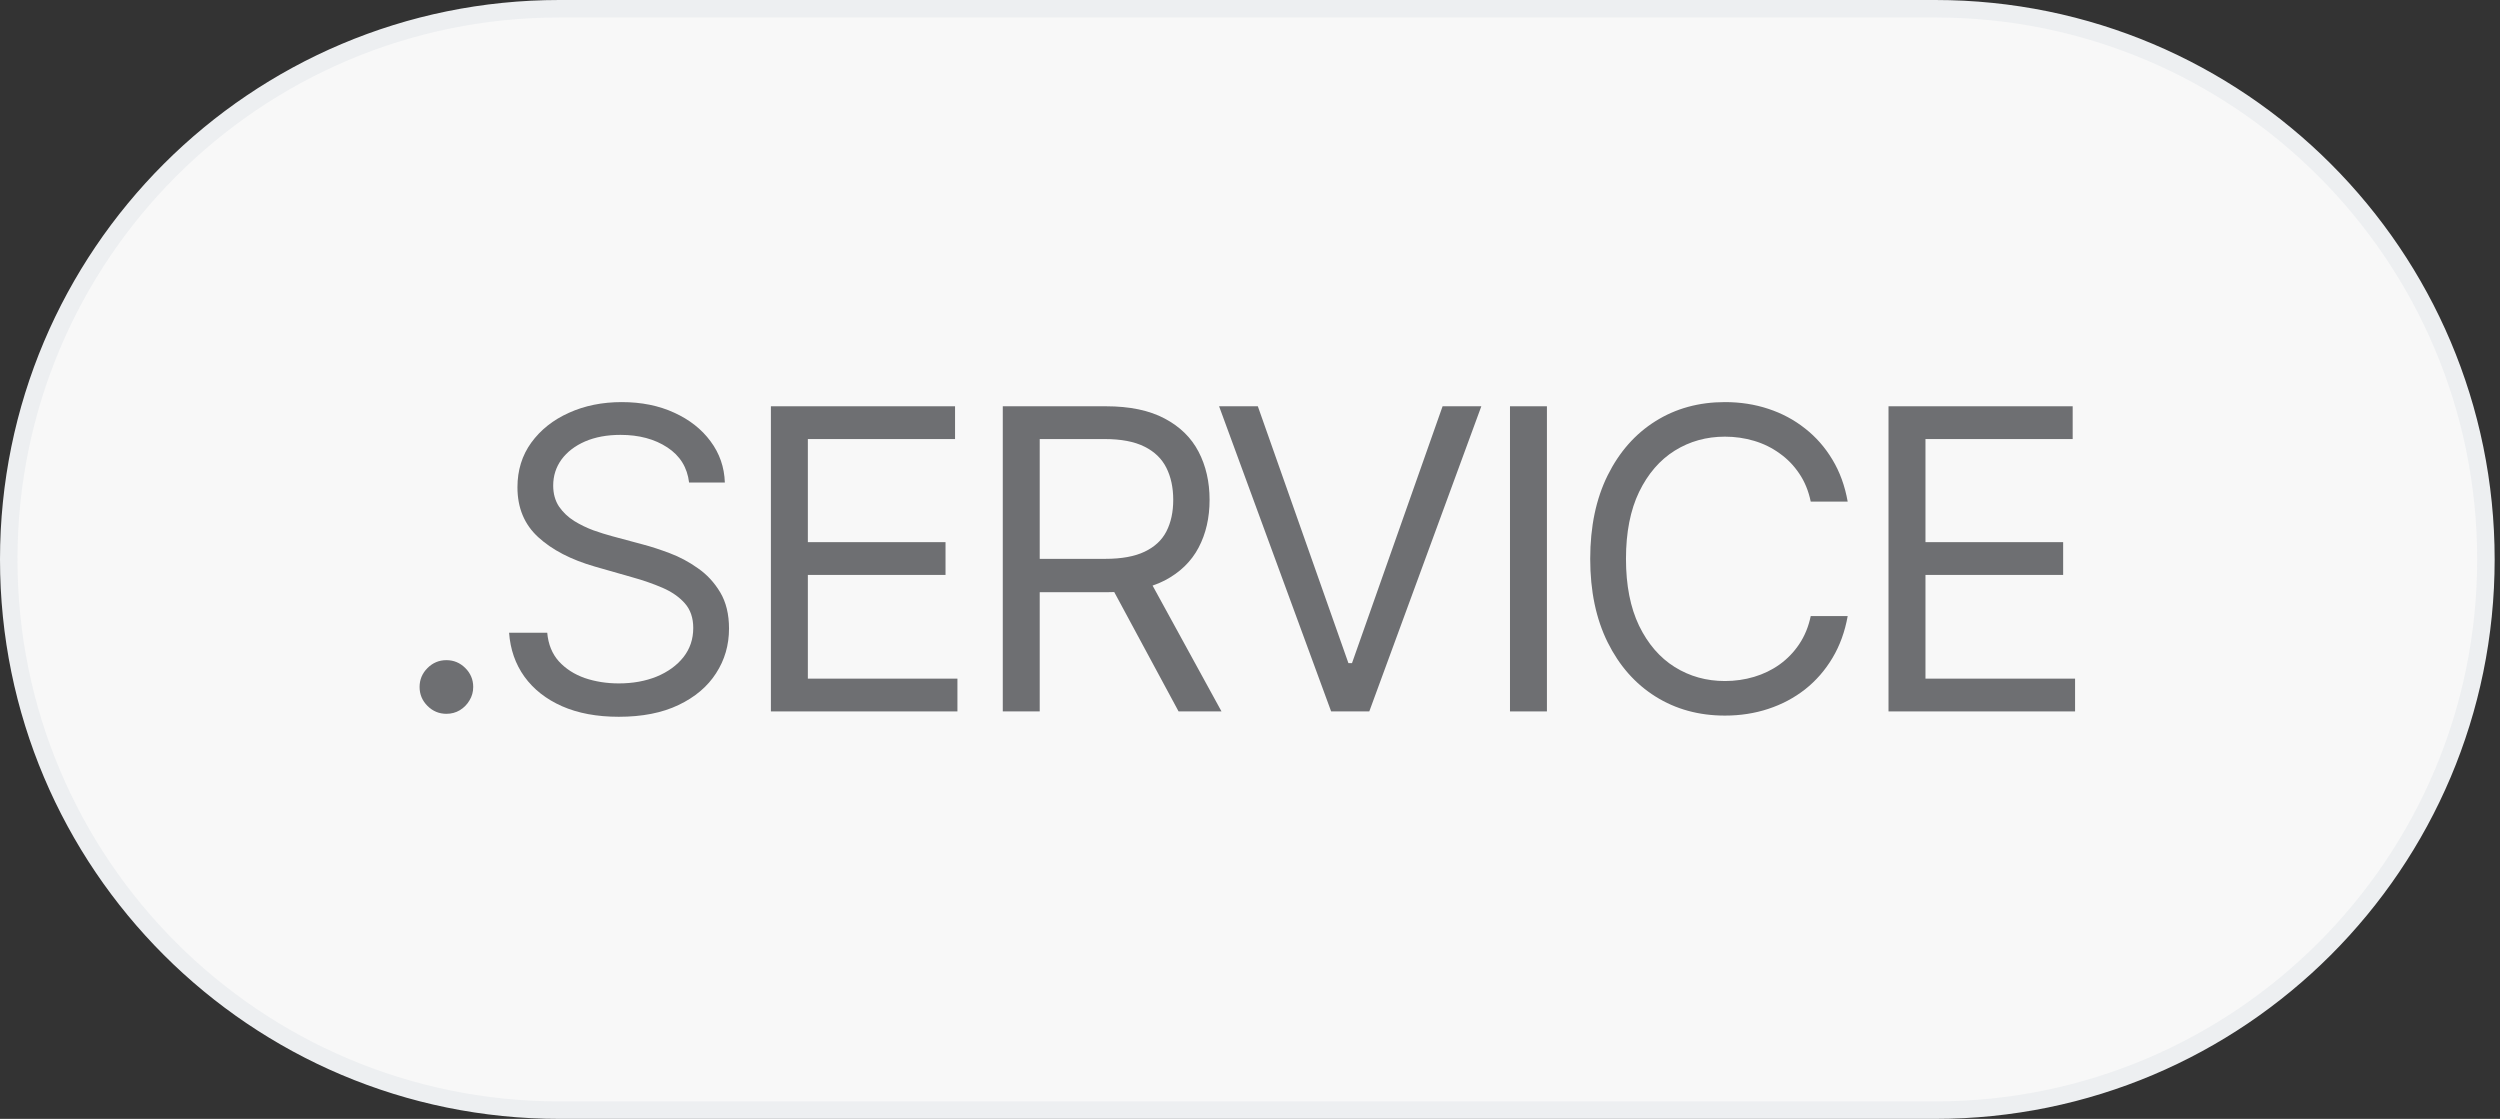 <?xml version="1.0" encoding="UTF-8"?> <svg xmlns="http://www.w3.org/2000/svg" width="143" height="64" viewBox="0 0 143 64" fill="none"><rect x="0" y="0" width="143" height="64" fill="#333333" stroke="none"/><path d="M32 0.5H110.694C128.091 0.5 142.194 14.603 142.194 32C142.194 49.397 128.091 63.5 110.694 63.5H32C14.603 63.5 0.5 49.397 0.5 32C0.5 14.603 14.603 0.5 32 0.5Z" fill="#F8F8F8"></path><path d="M32 0.5H110.694C128.091 0.5 142.194 14.603 142.194 32C142.194 49.397 128.091 63.5 110.694 63.5H32C14.603 63.5 0.5 49.397 0.5 32C0.5 14.603 14.603 0.5 32 0.5Z" stroke="#EDEFF1"></path><path d="M25.534 40.83C25.114 40.83 24.753 40.679 24.452 40.378C24.151 40.077 24 39.716 24 39.295C24 38.875 24.151 38.514 24.452 38.213C24.753 37.912 25.114 37.761 25.534 37.761C25.954 37.761 26.315 37.912 26.616 38.213C26.918 38.514 27.068 38.875 27.068 39.295C27.068 39.574 26.997 39.83 26.855 40.062C26.719 40.295 26.534 40.483 26.301 40.625C26.074 40.761 25.818 40.83 25.534 40.83Z" fill="#6E6F72"></path><path d="M39.416 27.602C39.313 26.739 38.899 26.068 38.171 25.591C37.444 25.114 36.552 24.875 35.495 24.875C34.723 24.875 34.046 25 33.467 25.25C32.893 25.5 32.444 25.844 32.12 26.281C31.802 26.719 31.643 27.216 31.643 27.773C31.643 28.239 31.754 28.639 31.975 28.974C32.203 29.304 32.492 29.579 32.845 29.801C33.197 30.017 33.566 30.196 33.953 30.338C34.339 30.474 34.694 30.585 35.018 30.671L36.791 31.148C37.245 31.267 37.751 31.432 38.308 31.642C38.87 31.852 39.407 32.139 39.919 32.503C40.436 32.861 40.862 33.321 41.197 33.883C41.532 34.446 41.7 35.136 41.7 35.955C41.7 36.898 41.453 37.75 40.958 38.511C40.47 39.273 39.754 39.878 38.811 40.327C37.873 40.776 36.734 41 35.393 41C34.143 41 33.061 40.798 32.146 40.395C31.237 39.992 30.521 39.429 29.998 38.707C29.481 37.986 29.189 37.148 29.12 36.193H31.302C31.359 36.852 31.581 37.398 31.967 37.83C32.359 38.256 32.853 38.574 33.45 38.784C34.052 38.989 34.7 39.091 35.393 39.091C36.2 39.091 36.924 38.96 37.566 38.699C38.208 38.432 38.717 38.062 39.092 37.591C39.467 37.114 39.654 36.557 39.654 35.92C39.654 35.341 39.492 34.869 39.169 34.506C38.845 34.142 38.419 33.847 37.89 33.619C37.362 33.392 36.791 33.193 36.177 33.023L34.029 32.409C32.666 32.017 31.586 31.457 30.791 30.73C29.995 30.003 29.598 29.051 29.598 27.875C29.598 26.898 29.862 26.046 30.39 25.318C30.924 24.585 31.64 24.017 32.538 23.614C33.441 23.204 34.45 23 35.563 23C36.688 23 37.688 23.202 38.563 23.605C39.438 24.003 40.132 24.548 40.643 25.241C41.16 25.935 41.433 26.722 41.461 27.602H39.416Z" fill="#6E6F72"></path><path d="M44.095 40.693V23.239H54.629V25.114H46.209V31.011H54.084V32.886H46.209V38.818H54.765V40.693H44.095Z" fill="#6E6F72"></path><path d="M57.359 40.693V23.239H63.256C64.62 23.239 65.739 23.472 66.614 23.938C67.489 24.398 68.137 25.031 68.558 25.838C68.978 26.645 69.188 27.562 69.188 28.591C69.188 29.619 68.978 30.531 68.558 31.327C68.137 32.122 67.492 32.747 66.623 33.202C65.754 33.651 64.643 33.875 63.291 33.875H58.518V31.966H63.222C64.154 31.966 64.904 31.829 65.472 31.557C66.046 31.284 66.461 30.898 66.717 30.398C66.978 29.892 67.109 29.29 67.109 28.591C67.109 27.892 66.978 27.281 66.717 26.759C66.455 26.236 66.038 25.832 65.464 25.548C64.89 25.259 64.131 25.114 63.188 25.114H59.472V40.693H57.359ZM65.575 32.852L69.87 40.693H67.415L63.188 32.852H65.575Z" fill="#6E6F72"></path><path d="M71.948 23.239L77.13 37.932H77.334L82.516 23.239H84.732L78.323 40.693H76.141L69.732 23.239H71.948Z" fill="#6E6F72"></path><path d="M88.484 23.239V40.693H86.371V23.239H88.484Z" fill="#6E6F72"></path><path d="M105.688 28.693H103.574C103.449 28.085 103.23 27.551 102.918 27.091C102.611 26.631 102.236 26.244 101.793 25.932C101.355 25.614 100.869 25.375 100.335 25.216C99.801 25.057 99.244 24.977 98.665 24.977C97.608 24.977 96.651 25.244 95.793 25.778C94.941 26.312 94.261 27.099 93.756 28.139C93.256 29.179 93.006 30.454 93.006 31.966C93.006 33.477 93.256 34.753 93.756 35.793C94.261 36.832 94.941 37.619 95.793 38.153C96.651 38.688 97.608 38.955 98.665 38.955C99.244 38.955 99.801 38.875 100.335 38.716C100.869 38.557 101.355 38.321 101.793 38.008C102.236 37.69 102.611 37.301 102.918 36.841C103.23 36.375 103.449 35.841 103.574 35.239H105.688C105.529 36.131 105.239 36.929 104.818 37.633C104.398 38.338 103.875 38.938 103.25 39.432C102.625 39.92 101.923 40.293 101.145 40.548C100.372 40.804 99.546 40.932 98.665 40.932C97.176 40.932 95.852 40.568 94.693 39.841C93.534 39.114 92.622 38.08 91.957 36.739C91.293 35.398 90.96 33.807 90.96 31.966C90.96 30.125 91.293 28.534 91.957 27.193C92.622 25.852 93.534 24.818 94.693 24.091C95.852 23.364 97.176 23 98.665 23C99.546 23 100.372 23.128 101.145 23.384C101.923 23.639 102.625 24.014 103.25 24.509C103.875 24.997 104.398 25.594 104.818 26.298C105.239 26.997 105.529 27.796 105.688 28.693Z" fill="#6E6F72"></path><path d="M108.023 40.693V23.239H118.557V25.114H110.137V31.011H118.012V32.886H110.137V38.818H118.694V40.693H108.023Z" fill="#6E6F72"></path></svg> 
